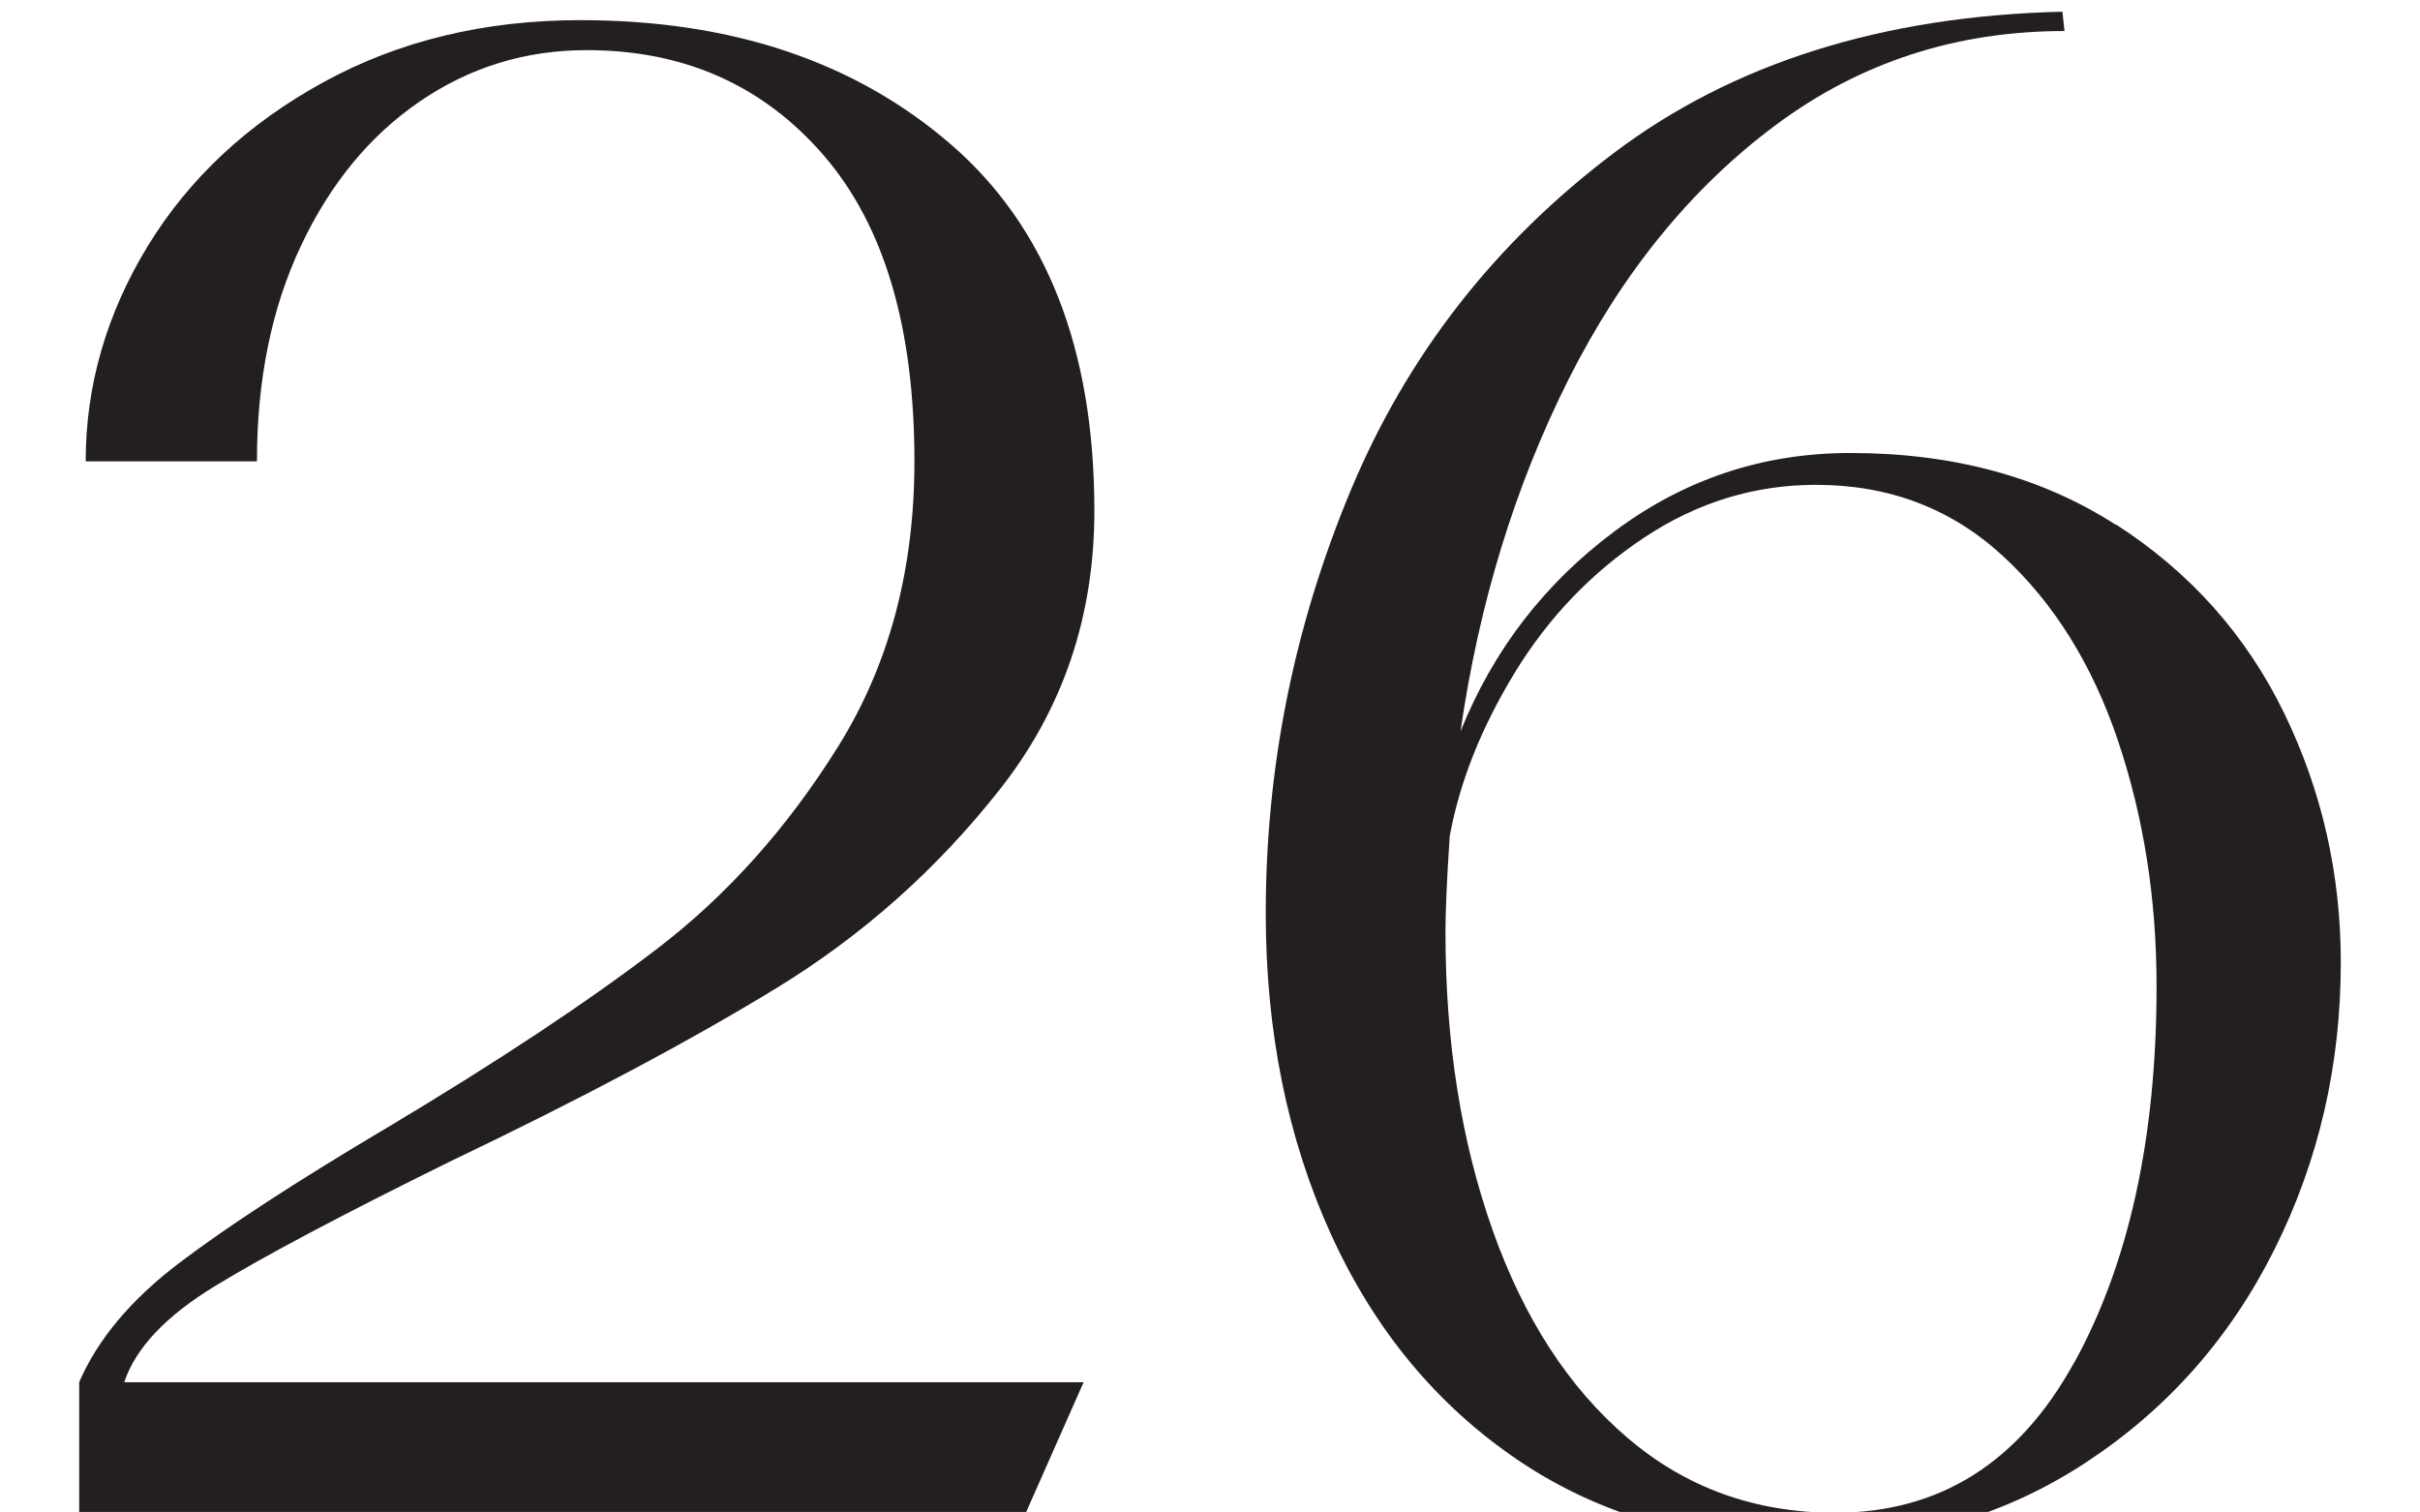 <?xml version="1.0" encoding="UTF-8"?> <svg xmlns="http://www.w3.org/2000/svg" id="Layer_1" data-name="Layer 1" viewBox="0 0 208.99 130.57"><defs><style> .cls-1 { fill: #231f20; } </style></defs><path class="cls-1" d="M6.84,119.36c1.6-3.7,4.47-7.12,8.6-10.26,4.13-3.14,10.14-7.06,18.03-11.74,9.49-5.67,17.26-10.82,23.3-15.44,6.04-4.62,11.25-10.45,15.63-17.48,4.38-7.03,6.57-15.23,6.57-24.6,0-11.59-2.62-20.4-7.86-26.45-5.24-6.04-12.05-9.06-20.44-9.06-5.3,0-10.11,1.48-14.43,4.44-4.32,2.96-7.74,7.12-10.26,12.48-2.53,5.36-3.79,11.56-3.79,18.59H7.4c0-6.53,1.79-12.73,5.36-18.59,3.58-5.85,8.63-10.57,15.17-14.15,6.53-3.58,13.93-5.36,22.19-5.36,13.07,0,23.73,3.58,32,10.73,8.26,7.15,12.39,17.69,12.39,31.63,0,9.13-2.71,17.14-8.14,24.04-5.43,6.91-11.87,12.64-19.33,17.2-7.46,4.56-16.86,9.56-28.2,14.98-9.25,4.56-16,8.14-20.25,10.73-4.25,2.59-6.88,5.36-7.86,8.32H93.58l-5.73,12.95H6.84v-12.95Z"></path><path class="cls-1" d="M182.73,45.29c6.41,4.13,11.25,9.56,14.52,16.28,3.27,6.72,4.9,13.9,4.9,21.55,0,8.88-1.91,17.14-5.73,24.78-3.82,7.65-9.25,13.78-16.28,18.4s-15.04,6.94-24.04,6.94c-9.62,0-17.94-2.37-24.97-7.12-7.03-4.75-12.42-11.25-16.18-19.51-3.76-8.26-5.64-17.51-5.64-27.74,0-12.58,2.43-24.72,7.3-36.43,4.87-11.71,12.45-21.45,22.75-29.22,10.29-7.77,23.21-11.84,38.75-12.21l.18,1.67c-9.37,0-17.69,2.71-24.97,8.14-7.28,5.43-13.22,12.73-17.85,21.92-4.62,9.19-7.74,19.33-9.34,30.42,2.83-7.03,7.27-12.79,13.32-17.29,6.04-4.5,12.82-6.75,20.34-6.75,8.88,0,16.52,2.07,22.93,6.2Zm-3.61,72.41c4.75-8.63,7.12-19.48,7.12-32.55,0-7.52-1.11-14.58-3.33-21.18-2.22-6.59-5.55-11.93-9.99-16-4.44-4.07-9.8-6.1-16.09-6.1-5.3,0-10.24,1.51-14.8,4.53-4.56,3.02-8.29,6.91-11.19,11.65-2.9,4.75-4.78,9.46-5.64,14.15-.25,3.7-.37,6.47-.37,8.32,0,9.5,1.36,18.06,4.07,25.71,2.71,7.65,6.59,13.63,11.65,17.94,5.05,4.32,11.03,6.47,17.94,6.47,9,0,15.87-4.32,20.62-12.95Z"></path></svg> 